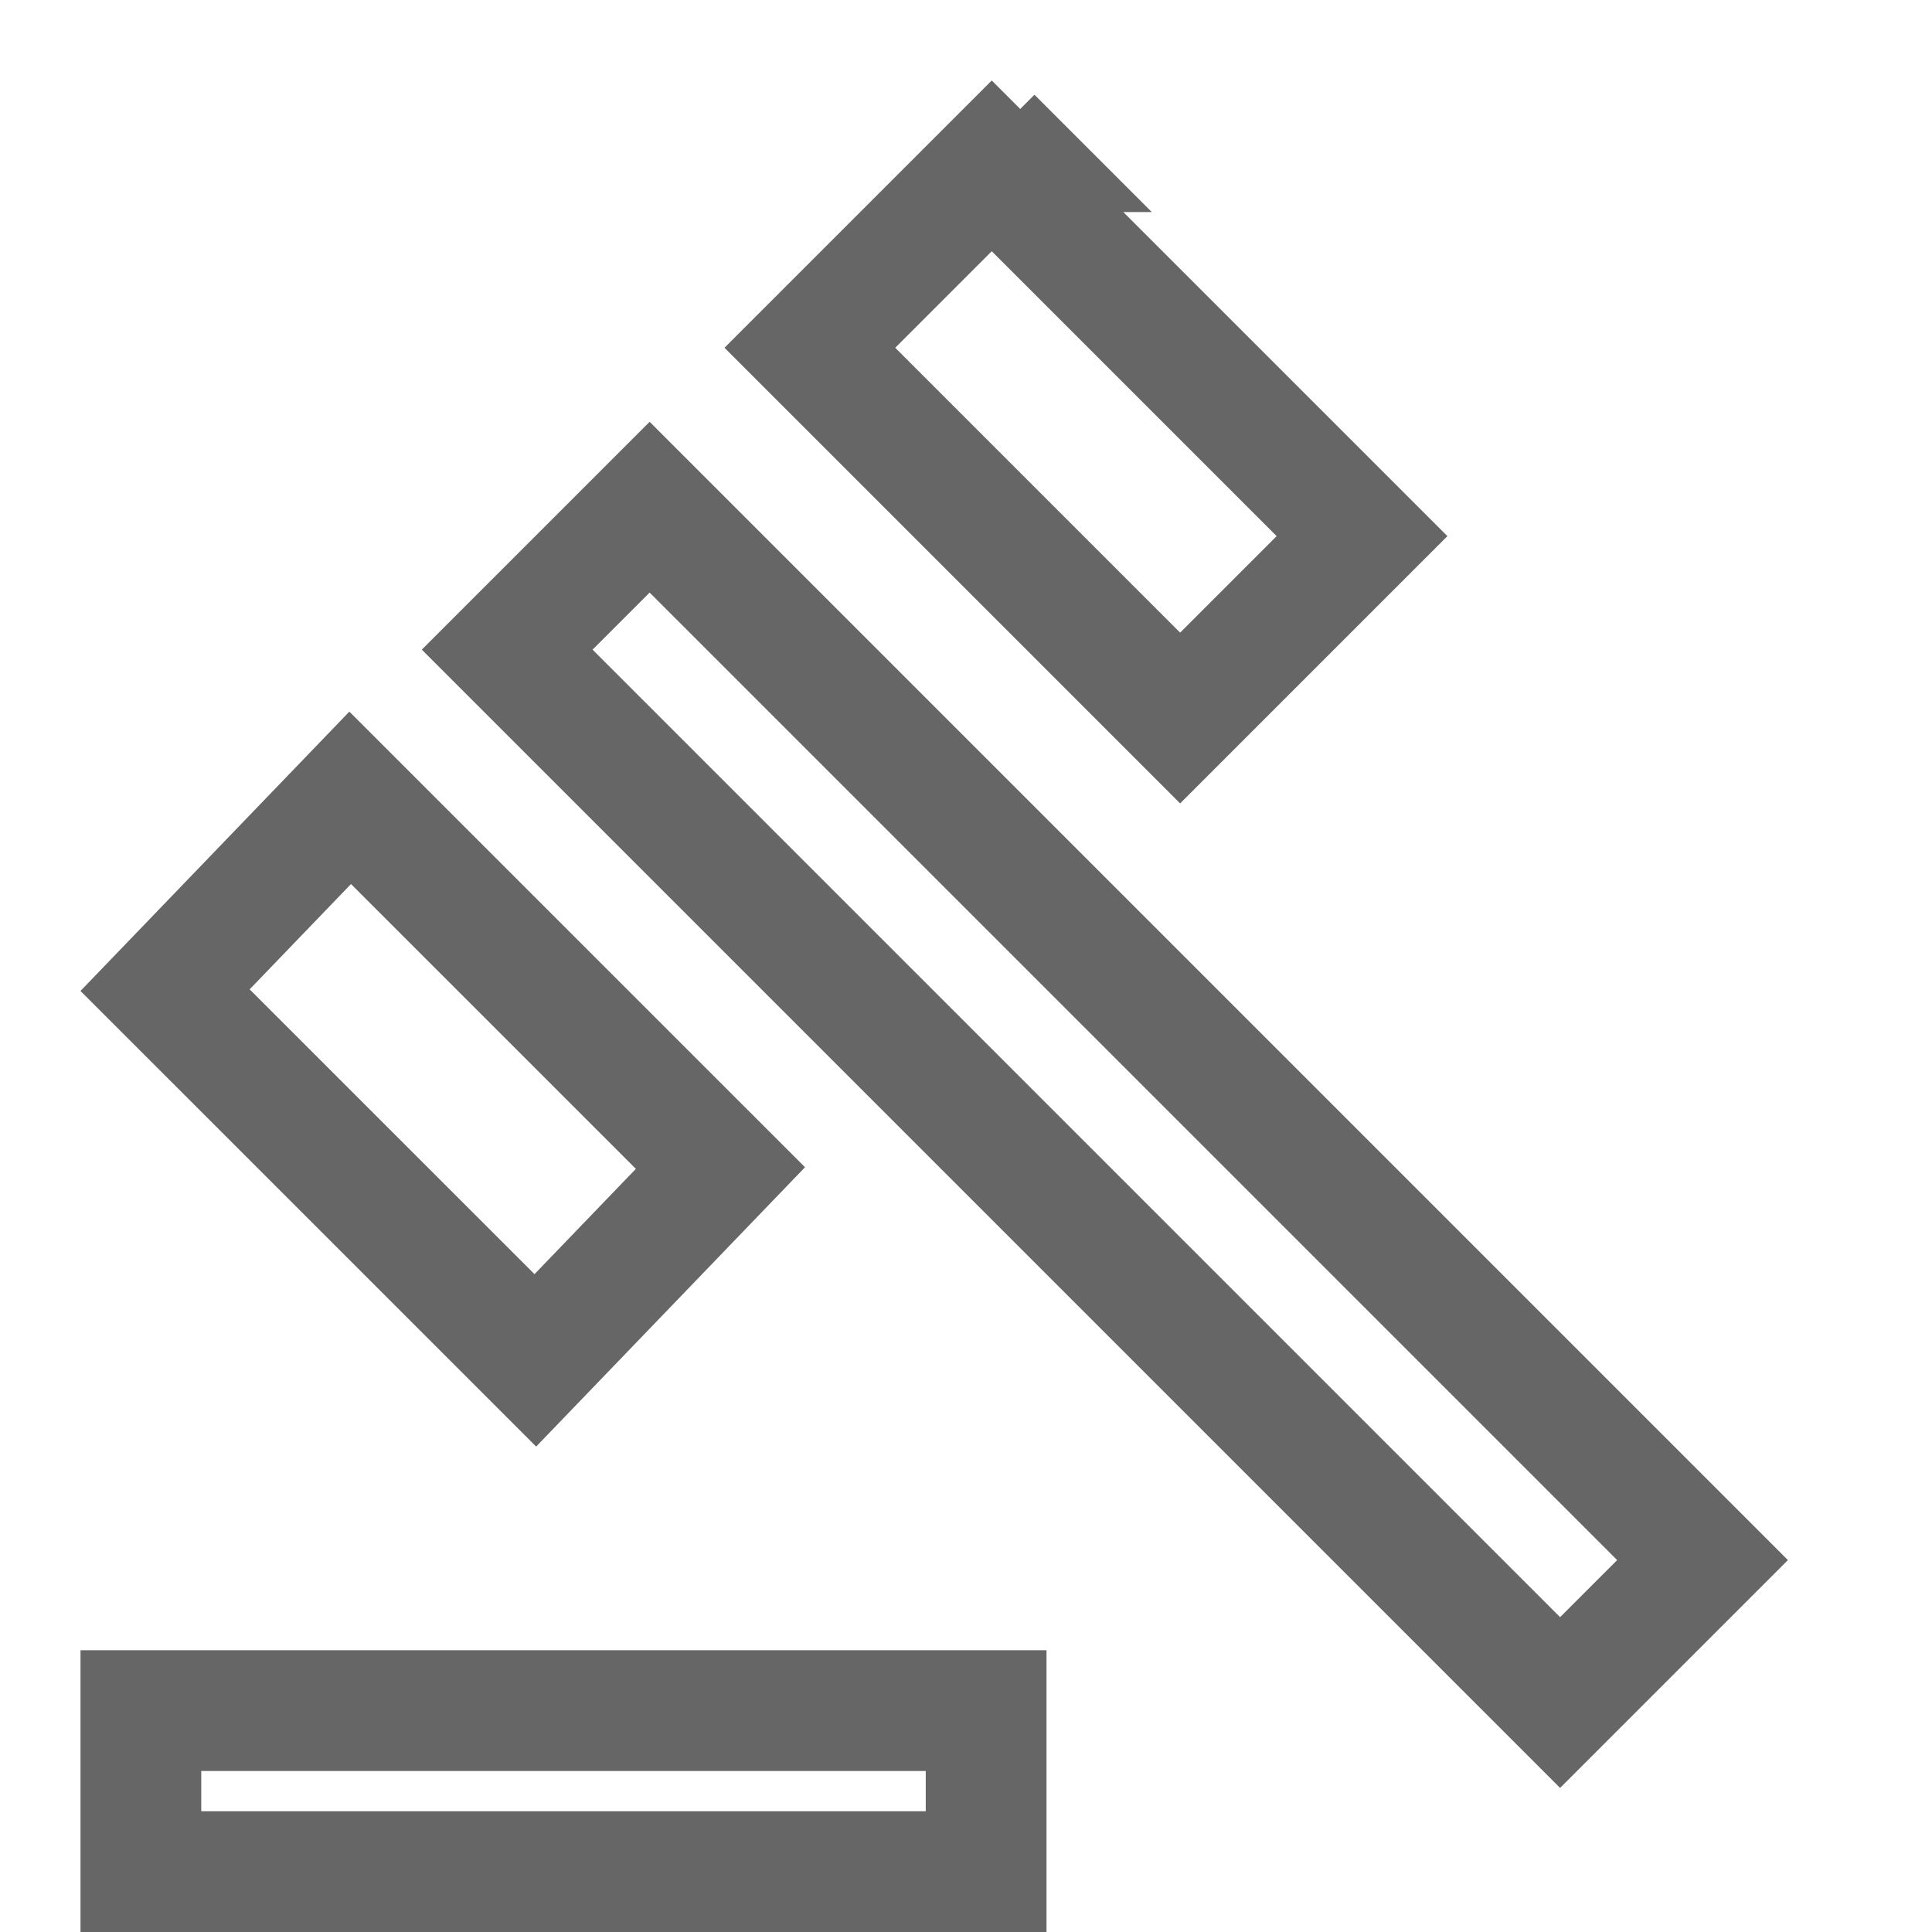 <svg width="48" height="48" viewBox="0 0 48 48" fill="none" xmlns="http://www.w3.org/2000/svg">
<g clip-path="url(#clip0_506_10976)">
<path d="M3.5 46.5V42.5H24.5V46.5H3.5ZM12.601 16.14L16.14 12.601L42.299 38.76L38.76 42.299L12.601 16.14ZM20.121 8.64L24.64 4.121L33.839 13.32L29.32 17.839L20.121 8.64ZM24.993 3.768L24.994 3.768L24.64 3.414L24.994 3.768C24.993 3.768 24.993 3.768 24.993 3.768ZM8.7 19.822L17.899 29.02L13.3 33.798L4.101 24.6L8.7 19.822Z" stroke="#666666" stroke-width="3"/>
</g>
<defs>
<clipPath id="clip0_506_10976">
<rect width="48" height="48" fill="white"/>
</clipPath>
</defs>
</svg>
